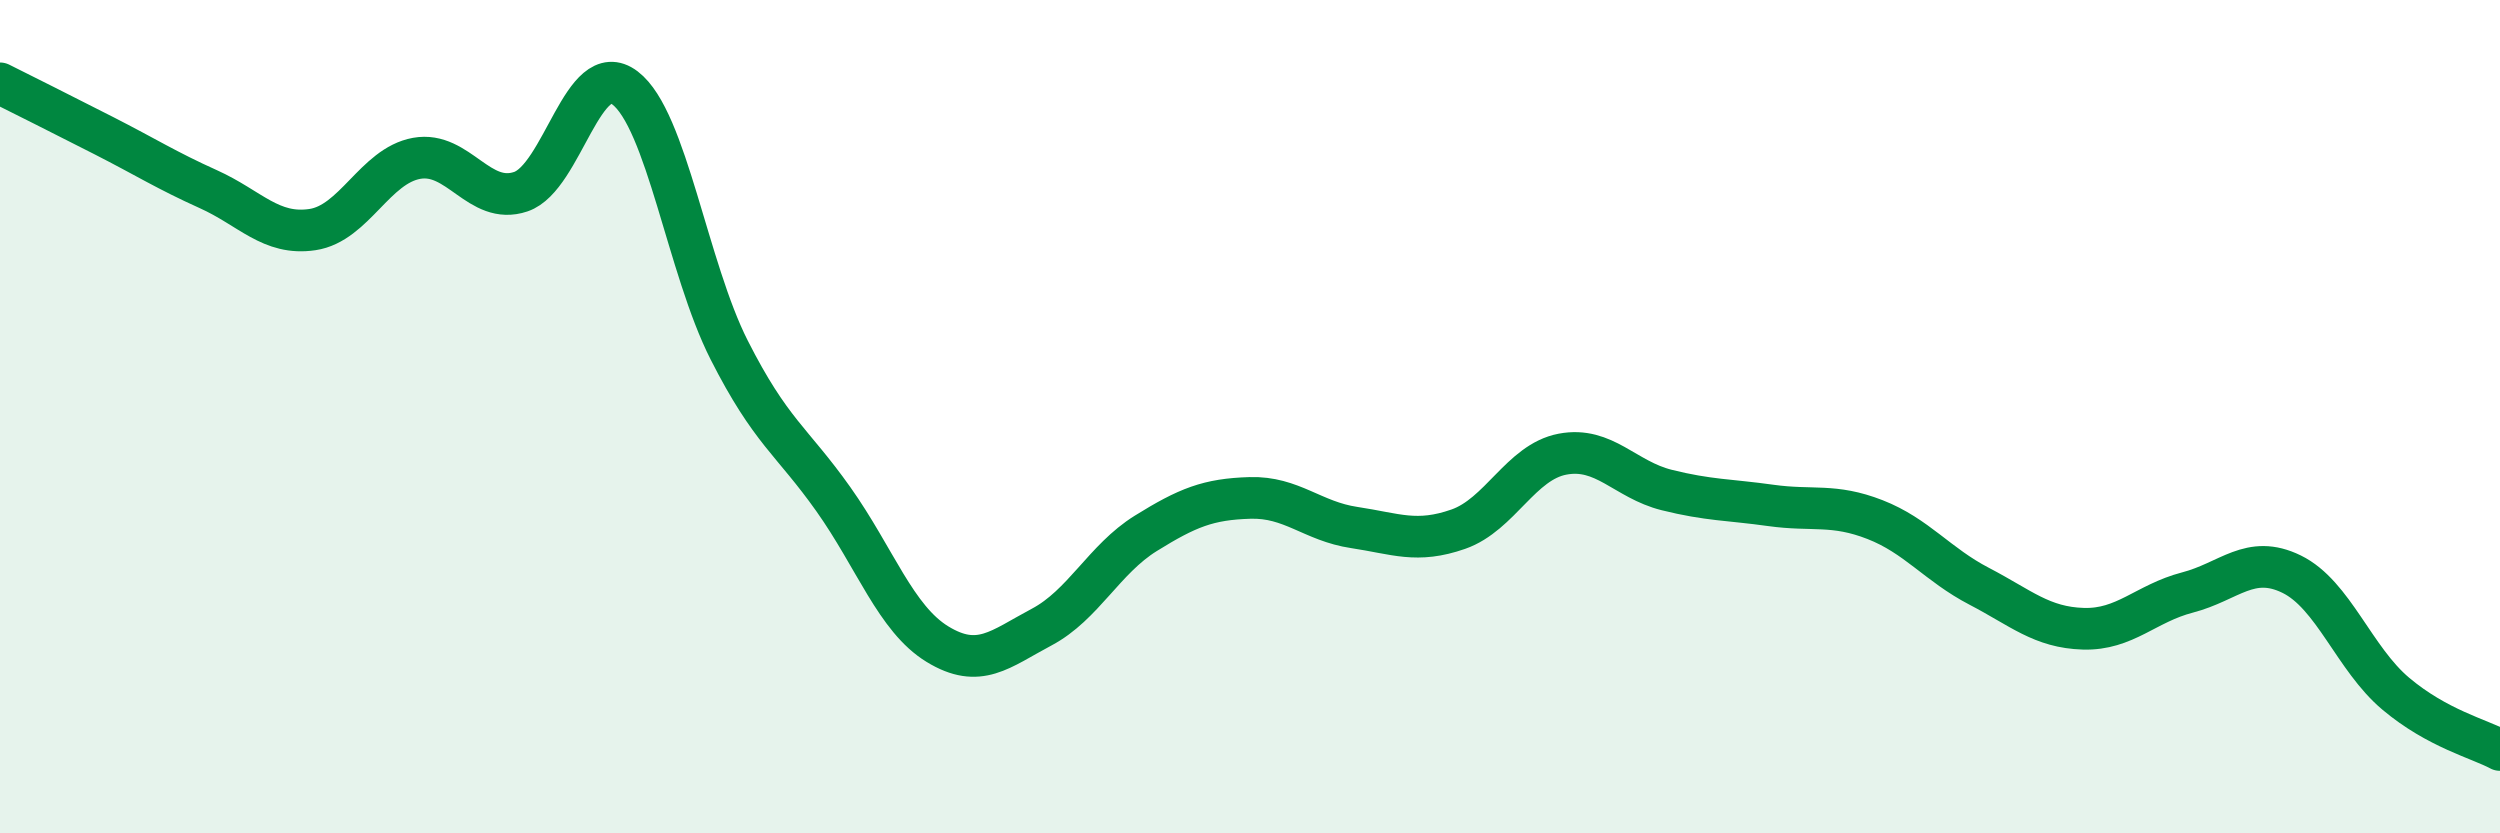 
    <svg width="60" height="20" viewBox="0 0 60 20" xmlns="http://www.w3.org/2000/svg">
      <path
        d="M 0,2 C 0.5,2.25 1.5,2.75 2.5,3.26 C 3.5,3.77 4,4.09 5,4.54 C 6,4.99 6.5,5.66 7.5,5.51 C 8.5,5.36 9,3.98 10,3.8 C 11,3.62 11.5,4.94 12.5,4.6 C 13.5,4.26 14,1.35 15,2.11 C 16,2.87 16.5,6.43 17.5,8.4 C 18.5,10.37 19,10.57 20,11.98 C 21,13.39 21.5,14.85 22.5,15.46 C 23.5,16.07 24,15.58 25,15.05 C 26,14.52 26.5,13.42 27.5,12.8 C 28.5,12.18 29,11.98 30,11.95 C 31,11.92 31.5,12.51 32.5,12.66 C 33.5,12.81 34,13.05 35,12.7 C 36,12.35 36.5,11.09 37.5,10.9 C 38.5,10.71 39,11.51 40,11.76 C 41,12.01 41.5,11.99 42.5,12.13 C 43.5,12.27 44,12.08 45,12.47 C 46,12.86 46.5,13.55 47.5,14.07 C 48.5,14.59 49,15.06 50,15.09 C 51,15.12 51.5,14.48 52.5,14.22 C 53.5,13.96 54,13.29 55,13.78 C 56,14.27 56.5,15.81 57.5,16.65 C 58.5,17.49 59.5,17.73 60,18L60 20L0 20Z"
        fill="#008740"
        opacity="0.1"
        stroke-linecap="round"
        stroke-linejoin="round"
      />
      <path
        d="M 0,2 C 0.5,2.25 1.5,2.75 2.5,3.26 C 3.5,3.77 4,4.09 5,4.54 C 6,4.99 6.5,5.66 7.5,5.51 C 8.5,5.36 9,3.98 10,3.8 C 11,3.62 11.5,4.94 12.5,4.6 C 13.5,4.26 14,1.35 15,2.11 C 16,2.87 16.5,6.43 17.5,8.4 C 18.5,10.37 19,10.57 20,11.98 C 21,13.39 21.5,14.85 22.5,15.46 C 23.5,16.07 24,15.58 25,15.05 C 26,14.52 26.5,13.42 27.5,12.8 C 28.5,12.18 29,11.98 30,11.95 C 31,11.92 31.5,12.51 32.5,12.66 C 33.5,12.81 34,13.05 35,12.7 C 36,12.35 36.5,11.09 37.5,10.9 C 38.5,10.71 39,11.51 40,11.76 C 41,12.01 41.5,11.99 42.5,12.13 C 43.5,12.27 44,12.08 45,12.47 C 46,12.86 46.5,13.55 47.5,14.07 C 48.5,14.59 49,15.06 50,15.09 C 51,15.12 51.5,14.48 52.5,14.22 C 53.5,13.96 54,13.29 55,13.78 C 56,14.27 56.5,15.81 57.5,16.65 C 58.5,17.49 59.5,17.73 60,18"
        stroke="#008740"
        stroke-width="1"
        fill="none"
        stroke-linecap="round"
        stroke-linejoin="round"
      />
    </svg>
  